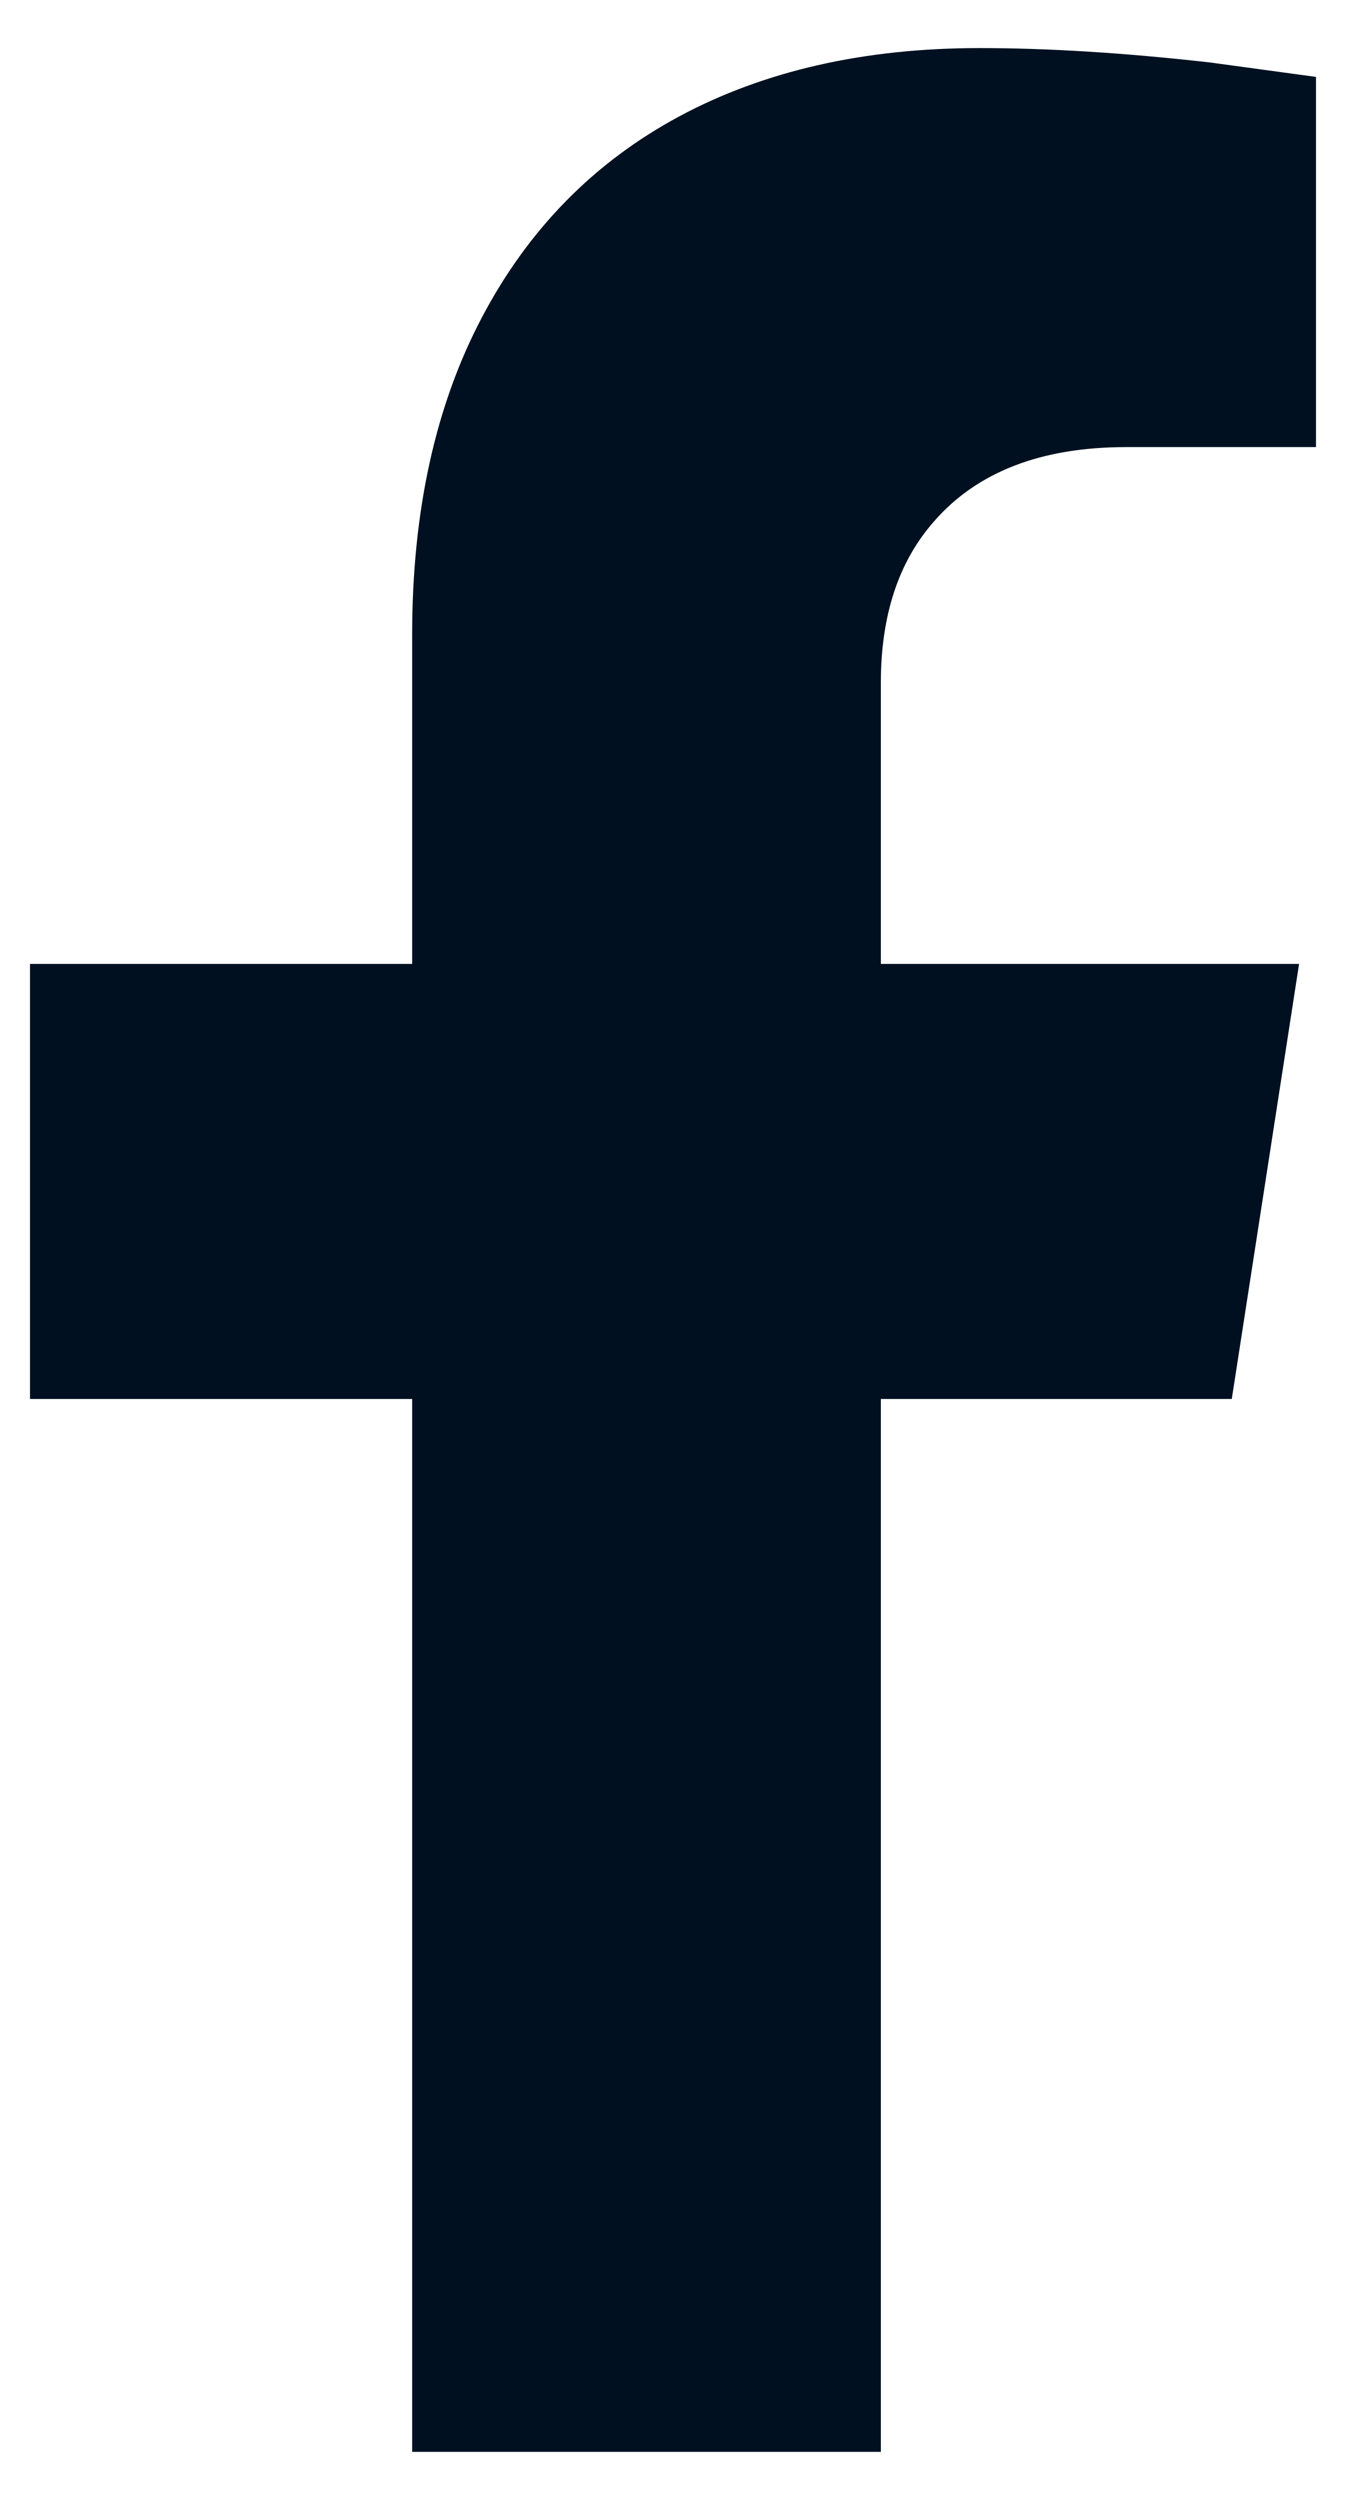 <svg width="14" height="26" viewBox="0 0 14 26" fill="none" xmlns="http://www.w3.org/2000/svg">
<path d="M12.812 14.55L13.512 10.025H9.162V7.1C9.162 6.4 9.346 5.842 9.713 5.425C10.162 4.908 10.829 4.65 11.713 4.65H13.688V0.8L12.588 0.65C11.704 0.55 10.904 0.5 10.188 0.5C8.988 0.5 7.946 0.737 7.062 1.212C6.179 1.688 5.496 2.383 5.013 3.3C4.529 4.217 4.287 5.317 4.287 6.6V10.025H0.312V14.55H4.287V25.5H9.162V14.55H12.812Z" fill="#001020"/>
</svg>
